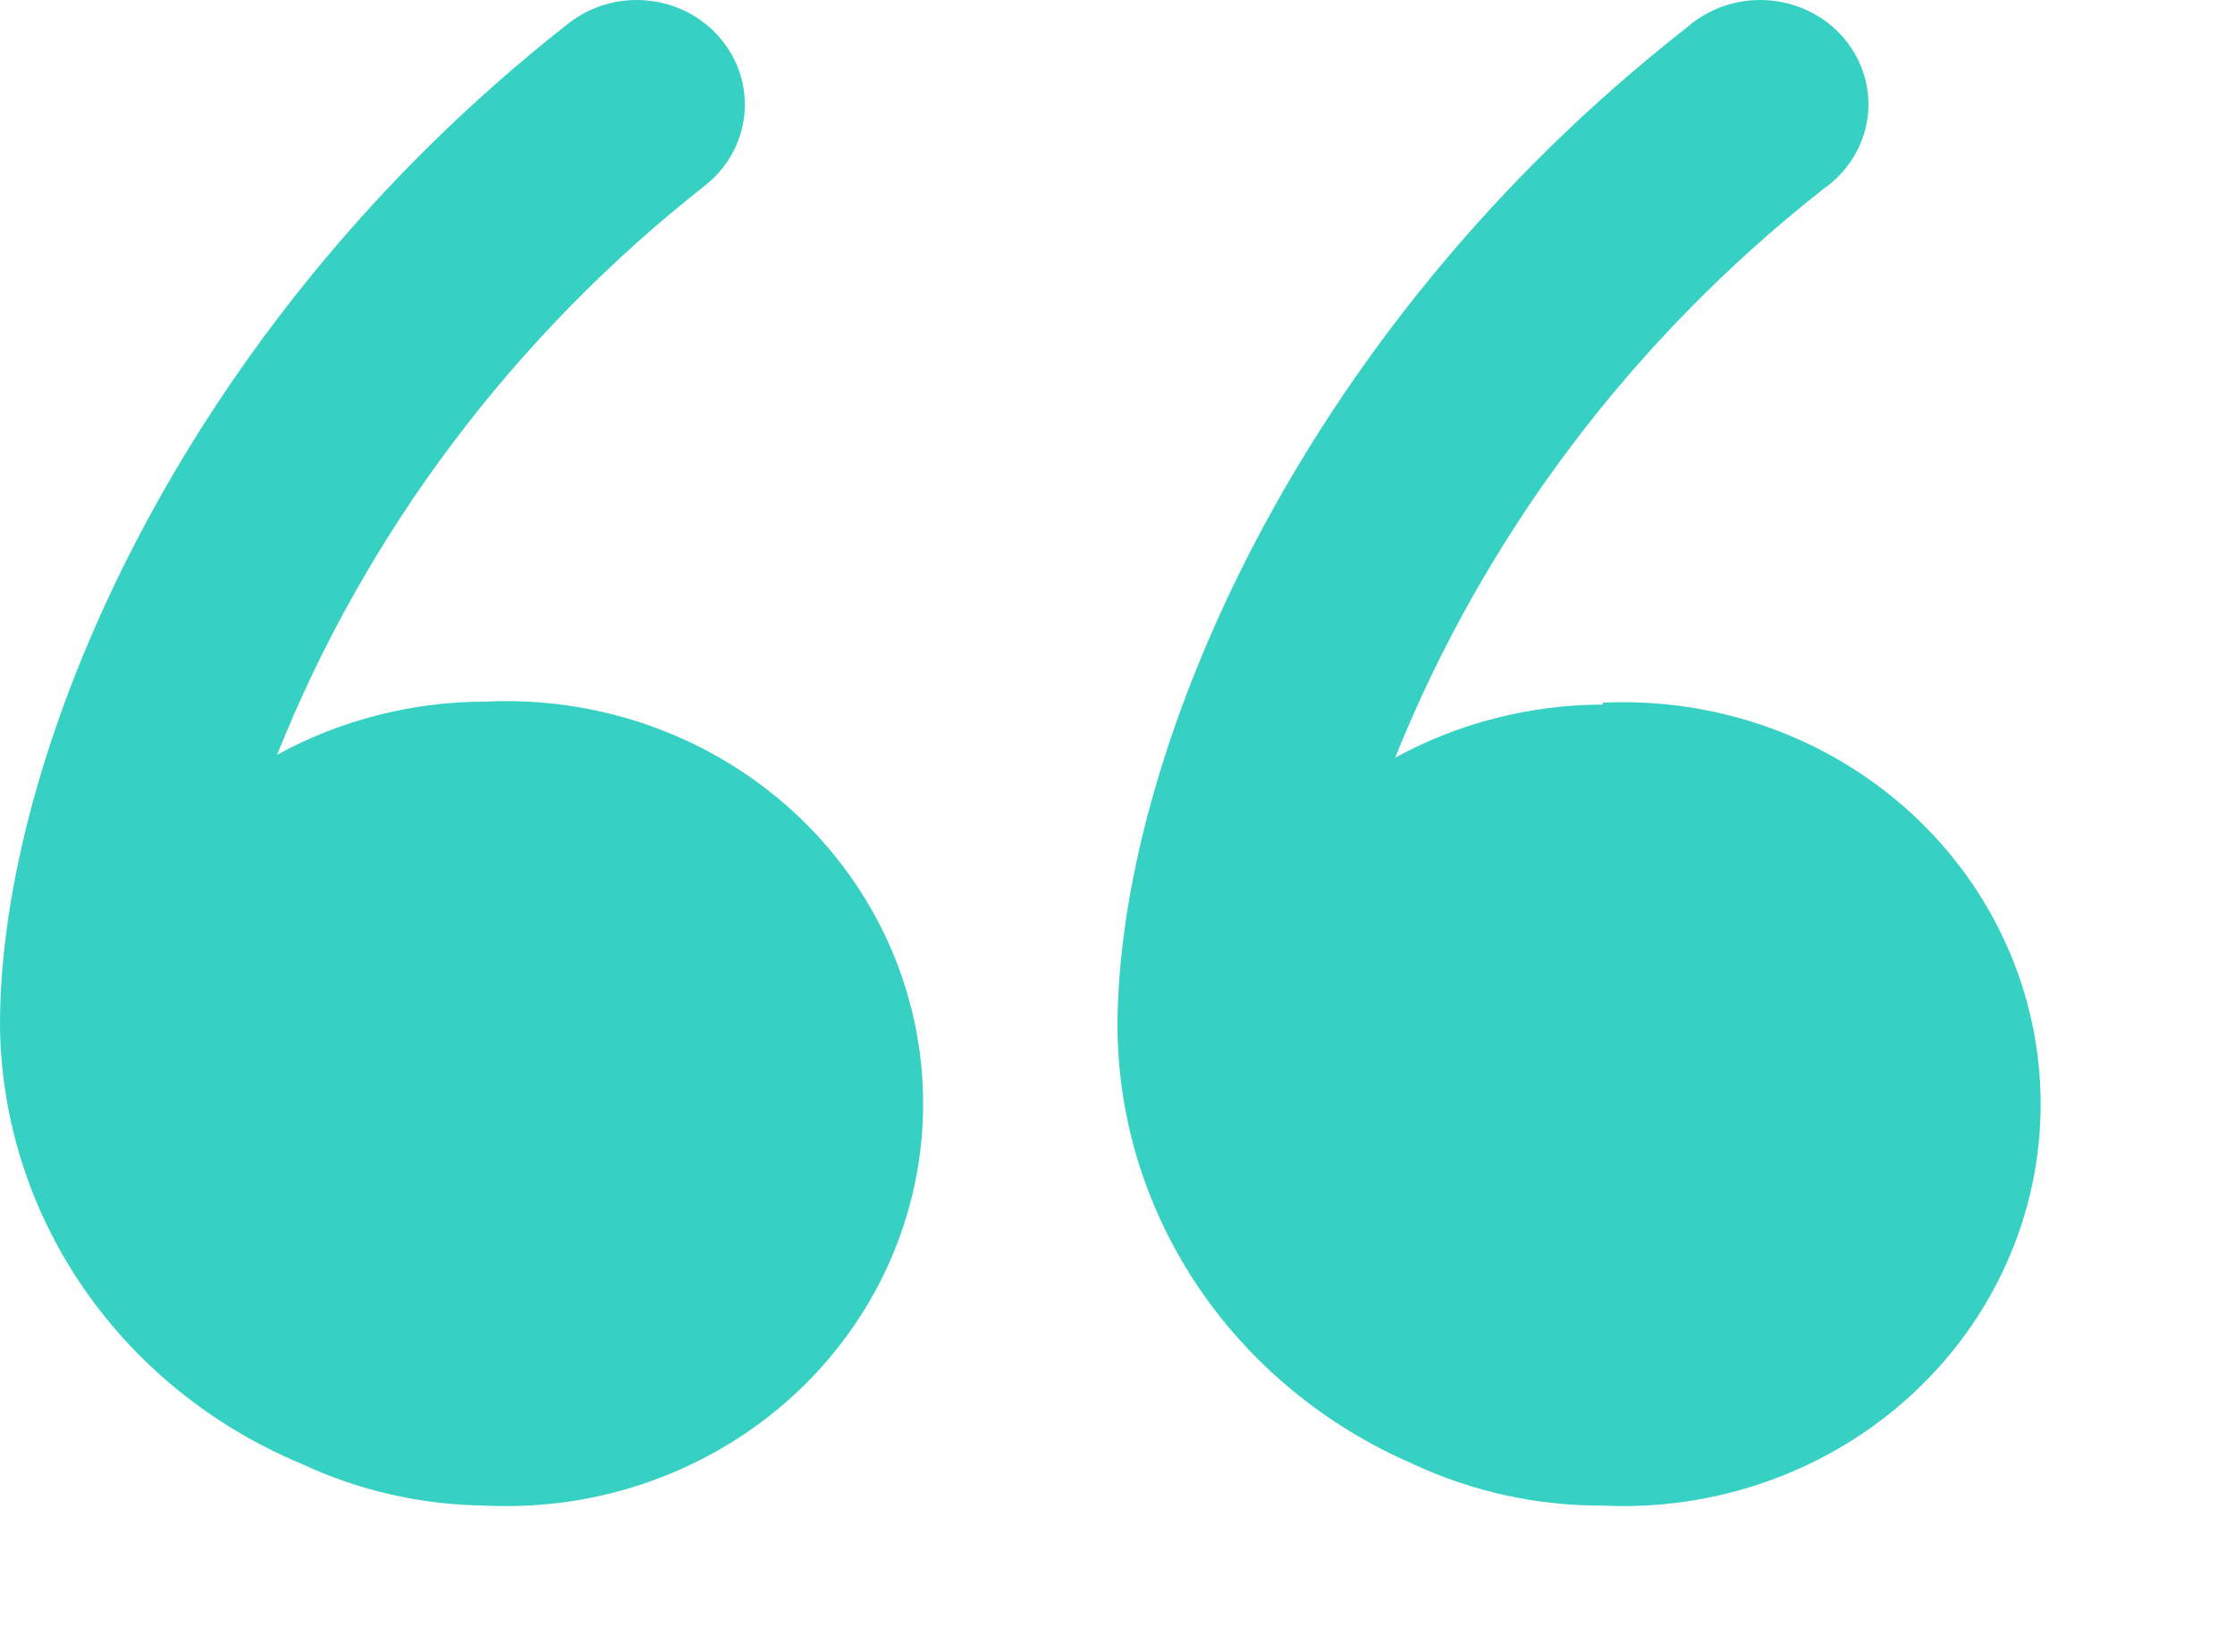 <svg width="46" height="34" viewBox="0 0 46 34" fill="none" xmlns="http://www.w3.org/2000/svg">
<path d="M9.969 14.441C8.473 14.446 7.004 14.823 5.703 15.535C7.535 10.953 10.574 6.912 14.519 3.812C14.745 3.633 14.932 3.412 15.069 3.162C15.207 2.913 15.292 2.64 15.32 2.359C15.348 2.077 15.319 1.794 15.233 1.523C15.148 1.253 15.008 1.002 14.822 0.784C14.637 0.566 14.408 0.385 14.15 0.252C13.892 0.12 13.609 0.037 13.318 0.01C13.027 -0.017 12.733 0.011 12.454 0.094C12.174 0.176 11.914 0.311 11.688 0.491C3.599 6.841 0 15.633 0 21.084C0.014 23.012 0.608 24.893 1.711 26.5C2.813 28.106 4.376 29.368 6.208 30.131C7.394 30.686 8.692 30.979 10.01 30.99C11.169 31.045 12.328 30.871 13.416 30.48C14.505 30.088 15.499 29.488 16.34 28.714C17.18 27.94 17.85 27.01 18.307 25.979C18.764 24.948 19 23.837 19 22.716C19 21.594 18.764 20.484 18.307 19.453C17.85 18.422 17.18 17.491 16.34 16.717C15.499 15.944 14.505 15.343 13.416 14.952C12.328 14.56 11.169 14.387 10.01 14.441H9.969Z" fill="#36D1C2"/>
<path d="M32.991 14.502C31.491 14.505 30.018 14.882 28.715 15.595C30.55 11.023 33.588 6.989 37.53 3.888C37.777 3.716 37.984 3.498 38.14 3.247C38.296 2.995 38.397 2.716 38.437 2.425C38.476 2.135 38.454 1.84 38.37 1.558C38.287 1.277 38.145 1.014 37.952 0.788C37.76 0.561 37.521 0.375 37.251 0.24C36.981 0.105 36.685 0.026 36.381 0.005C36.078 -0.015 35.773 0.024 35.486 0.122C35.2 0.219 34.936 0.372 34.713 0.57C26.607 6.912 23 15.693 23 21.137C23.01 23.04 23.588 24.9 24.666 26.495C25.744 28.09 27.276 29.352 29.079 30.132C30.298 30.702 31.636 30.996 32.991 30.99C34.153 31.045 35.314 30.871 36.405 30.48C37.495 30.09 38.492 29.49 39.334 28.717C40.176 27.945 40.847 27.015 41.305 25.985C41.764 24.956 42 23.847 42 22.727C42 21.607 41.764 20.498 41.305 19.468C40.847 18.438 40.176 17.509 39.334 16.736C38.492 15.964 37.495 15.364 36.405 14.973C35.314 14.582 34.153 14.409 32.991 14.463V14.502Z" fill="#36D1C2"/>
</svg>
